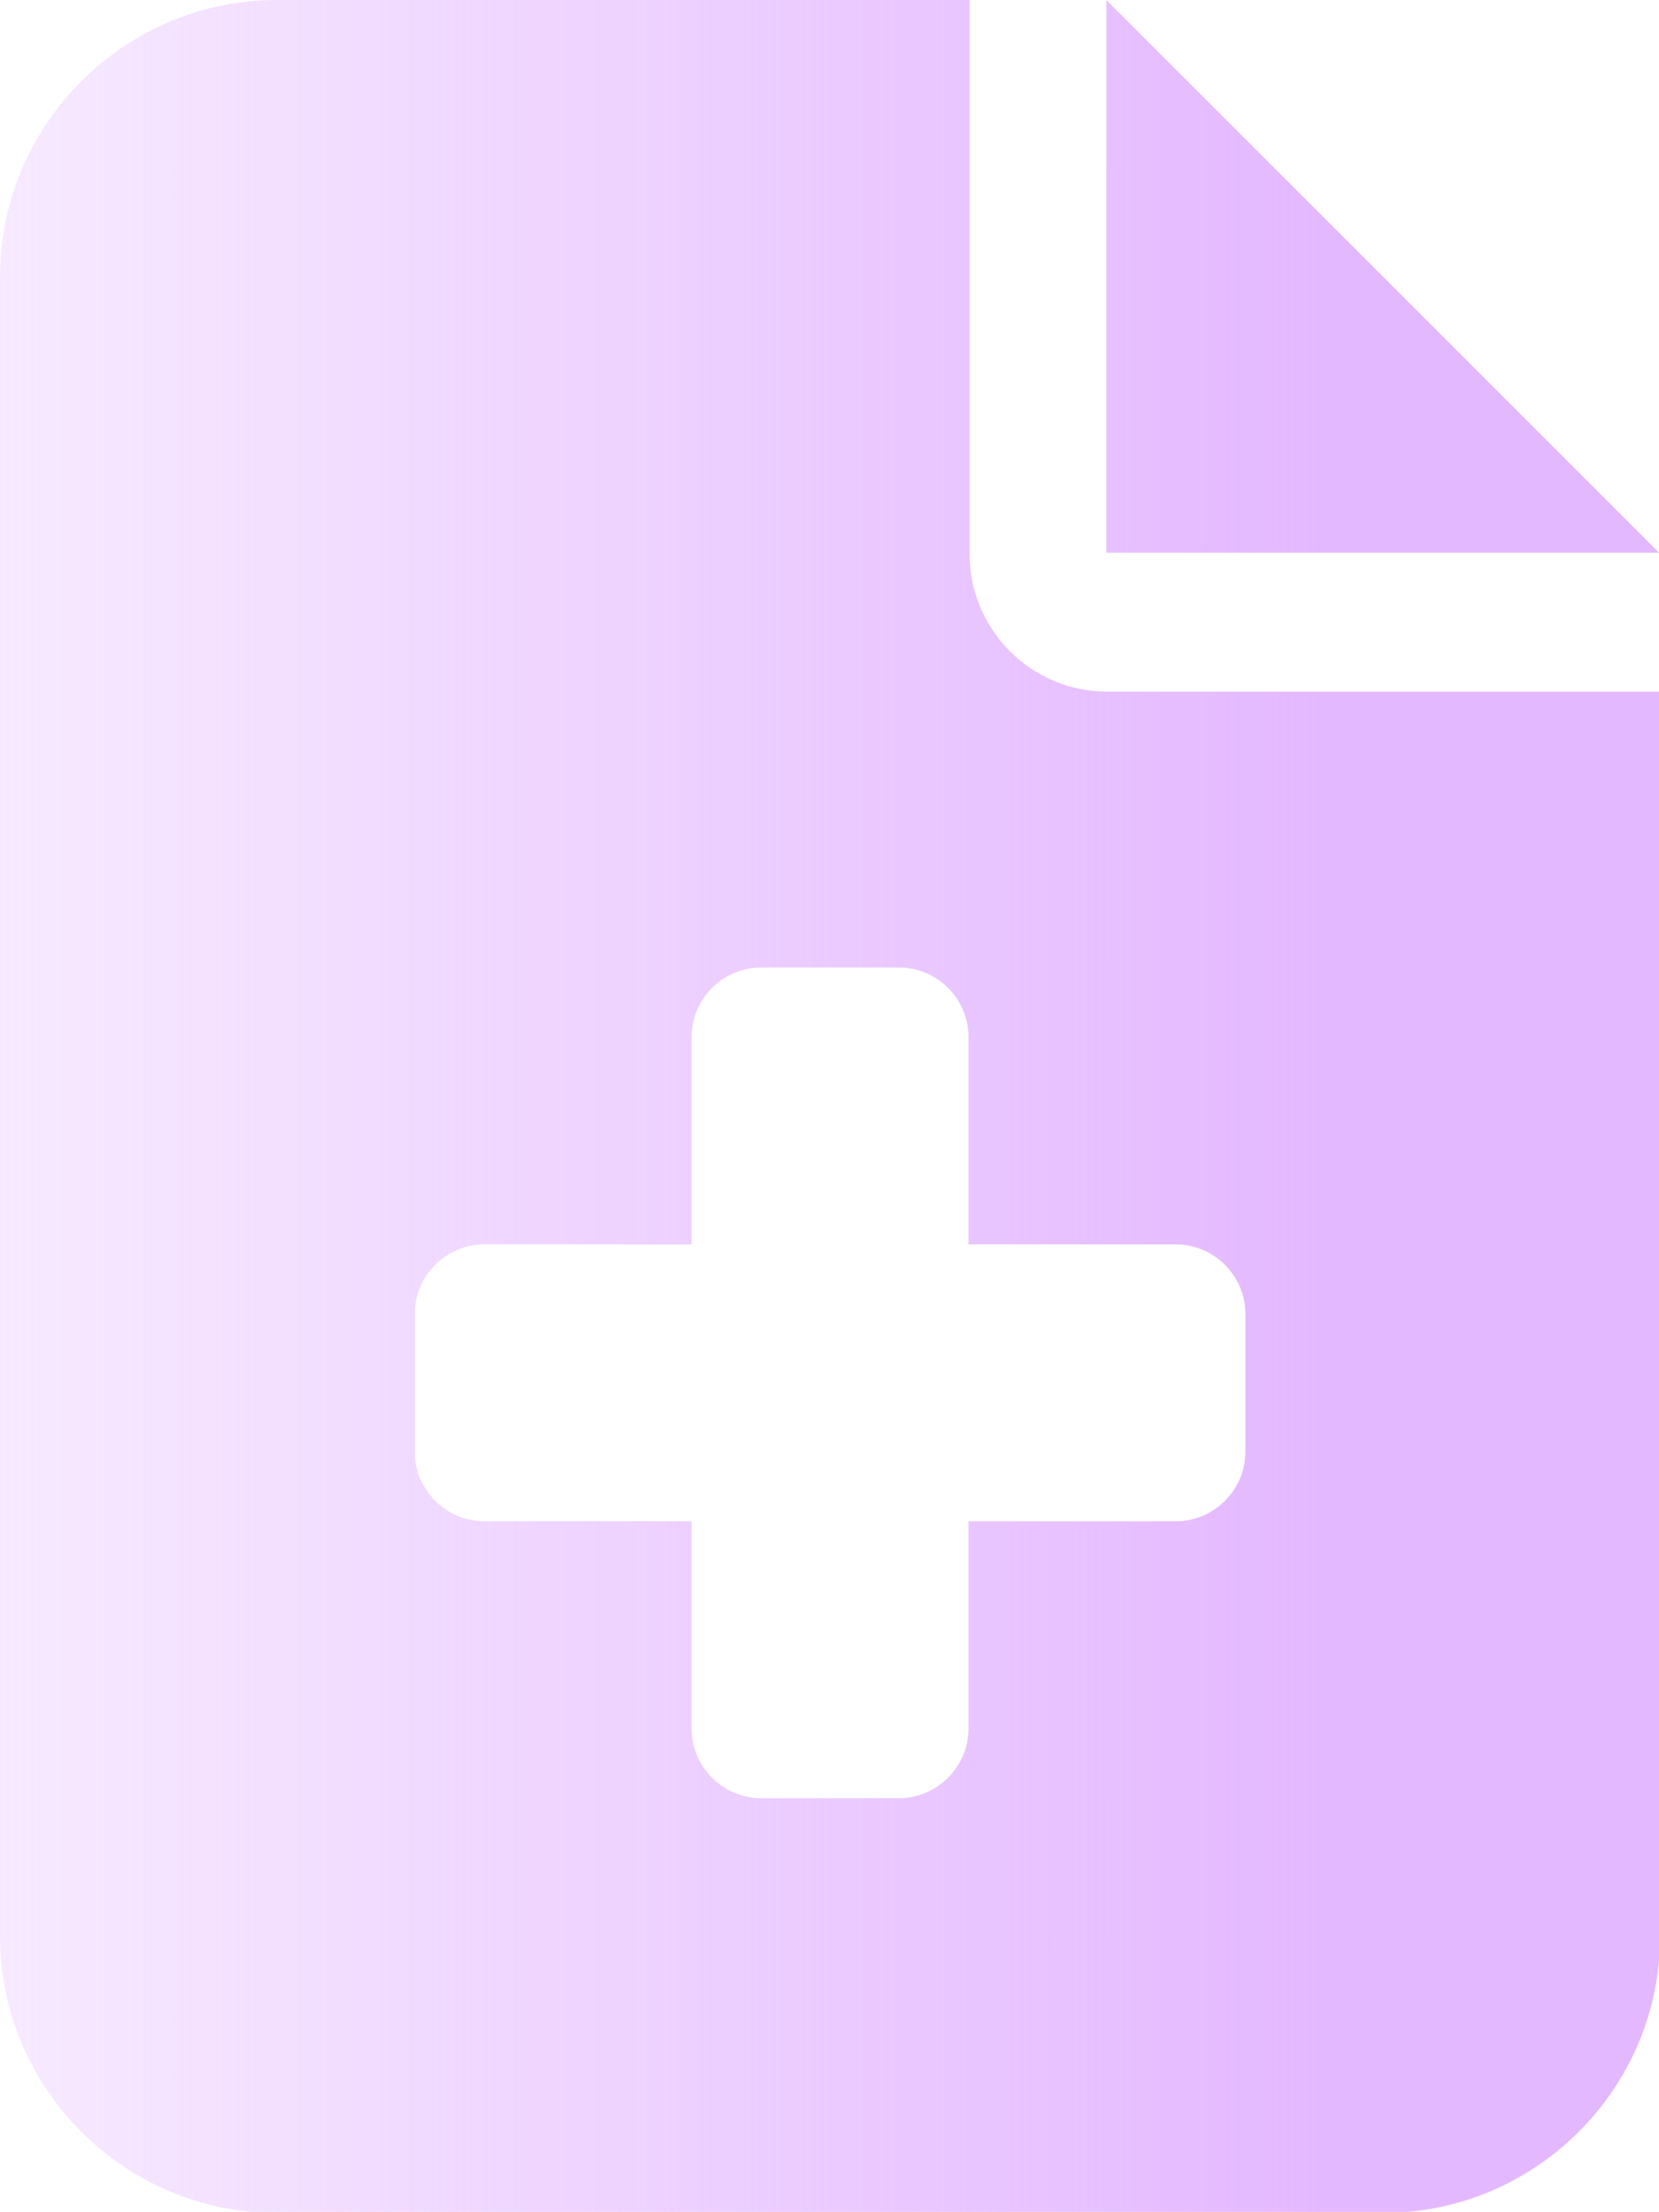 <?xml version="1.0" encoding="UTF-8"?>
<svg id="Capa_1" xmlns="http://www.w3.org/2000/svg" xmlns:xlink="http://www.w3.org/1999/xlink" version="1.1" viewBox="0 0 148 197.3">
  <!-- Generator: Adobe Illustrator 29.1.0, SVG Export Plug-In . SVG Version: 2.1.0 Build 142)  -->
  <defs>
    <style>
      .st0 {
        fill: url(#Degradado_sin_nombre);
      }
    </style>
    <linearGradient id="Degradado_sin_nombre" data-name="Degradado sin nombre" x1="0" y1="98.7" x2="148" y2="98.7" gradientUnits="userSpaceOnUse">
      <stop offset="0" stop-color="#e4b8ff" stop-opacity=".3"/>
      <stop offset=".8" stop-color="#e4b8ff"/>
    </linearGradient>
  </defs>
  <path class="st0" d="M24.7,0C11.1,0,0,11.1,0,24.7v148c0,13.6,11.1,24.7,24.7,24.7h98.7c13.6,0,24.7-11.1,24.7-24.7V61.7h-49.3c-6.8,0-12.3-5.5-12.3-12.3V0H24.7ZM98.7,0v49.3h49.3L98.7,0ZM61.7,92.5c0-3.4,2.8-6.2,6.2-6.2h12.3c3.4,0,6.2,2.8,6.2,6.2v18.5h18.5c3.4,0,6.2,2.8,6.2,6.2v12.3c0,3.4-2.8,6.2-6.2,6.2h-18.5v18.5c0,3.4-2.8,6.2-6.2,6.2h-12.3c-3.4,0-6.2-2.8-6.2-6.2v-18.5h-18.5c-3.4,0-6.2-2.8-6.2-6.2v-12.3c0-3.4,2.8-6.2,6.2-6.2h18.5v-18.5Z"/>
</svg>